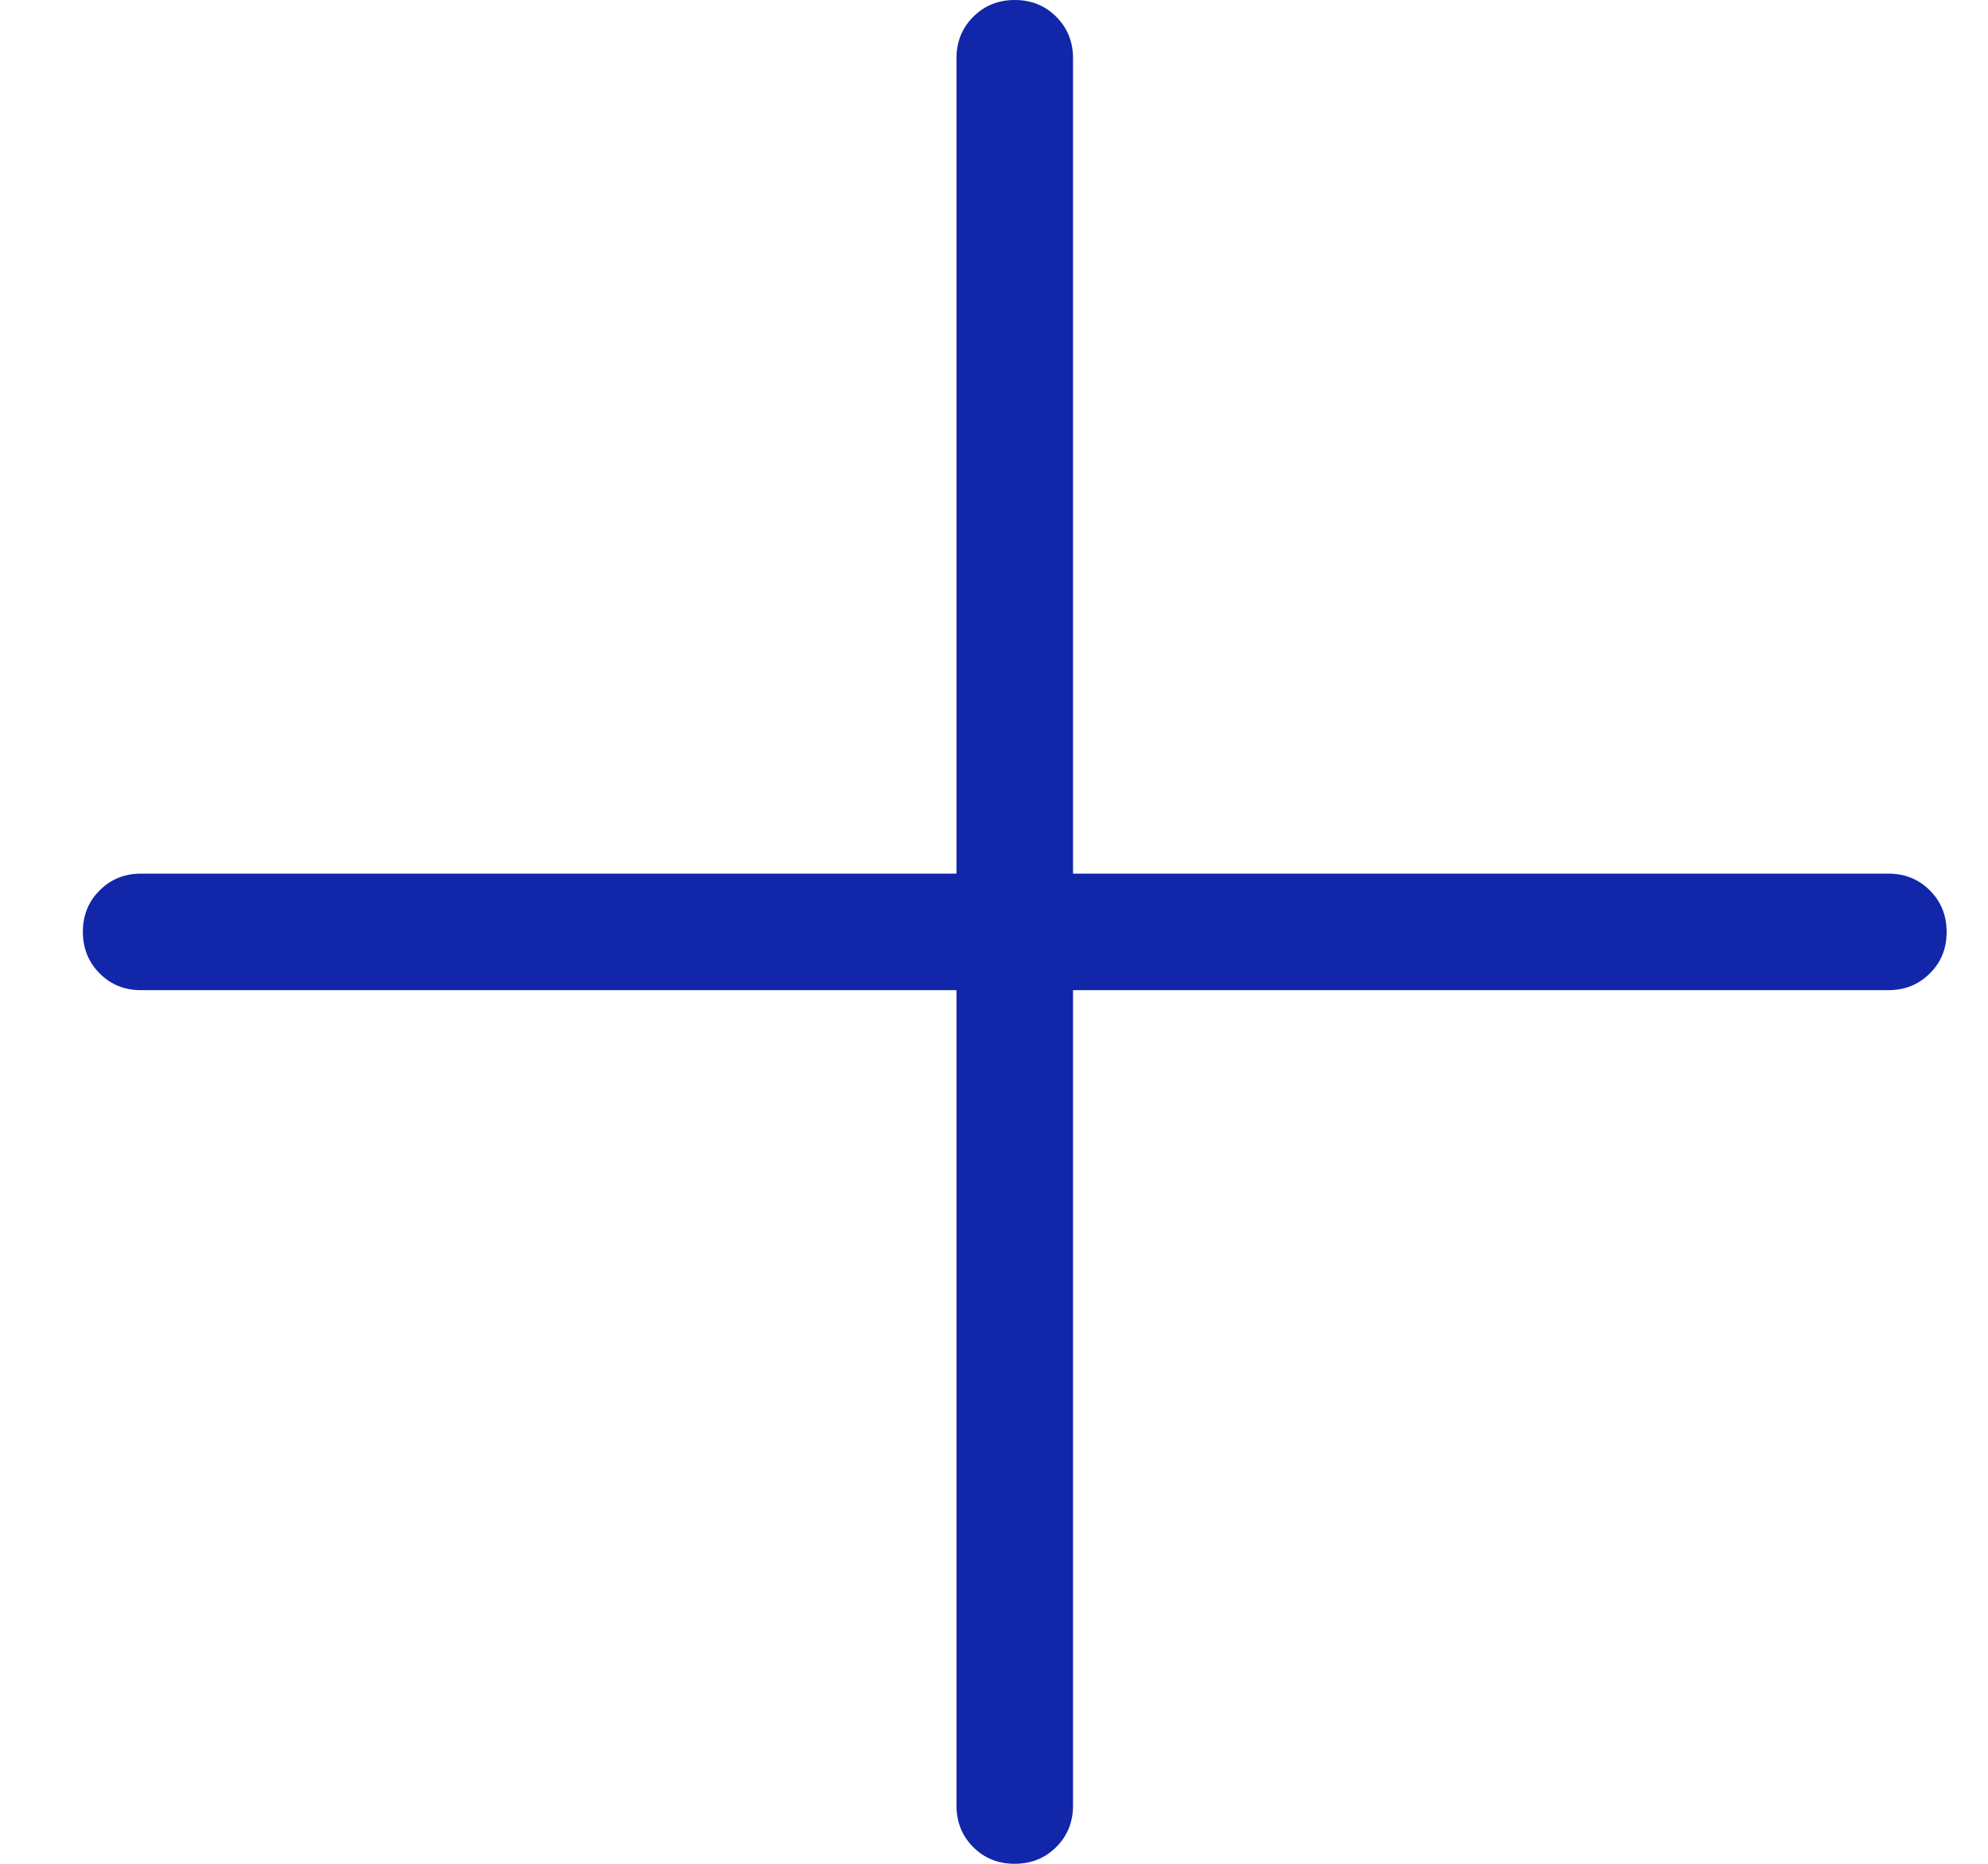 <svg width="16" height="15" viewBox="0 0 16 15" fill="none" xmlns="http://www.w3.org/2000/svg">
<path d="M8.166 15C8.033 15 7.922 14.955 7.832 14.865C7.743 14.775 7.698 14.664 7.698 14.531V7.969H1.135C1.003 7.969 0.891 7.924 0.802 7.834C0.712 7.744 0.667 7.632 0.667 7.499C0.667 7.366 0.712 7.255 0.802 7.166C0.891 7.076 1.003 7.031 1.135 7.031H7.698V0.469C7.698 0.336 7.743 0.225 7.833 0.135C7.923 0.045 8.034 0 8.167 0C8.3 0 8.412 0.045 8.501 0.135C8.591 0.225 8.636 0.336 8.636 0.469V7.031H15.198C15.331 7.031 15.442 7.076 15.532 7.166C15.622 7.256 15.667 7.368 15.667 7.501C15.667 7.634 15.622 7.745 15.532 7.834C15.442 7.924 15.331 7.969 15.198 7.969H8.636V14.531C8.636 14.664 8.591 14.775 8.501 14.865C8.411 14.955 8.299 15 8.166 15Z" fill="#1226AA"/>
</svg>

